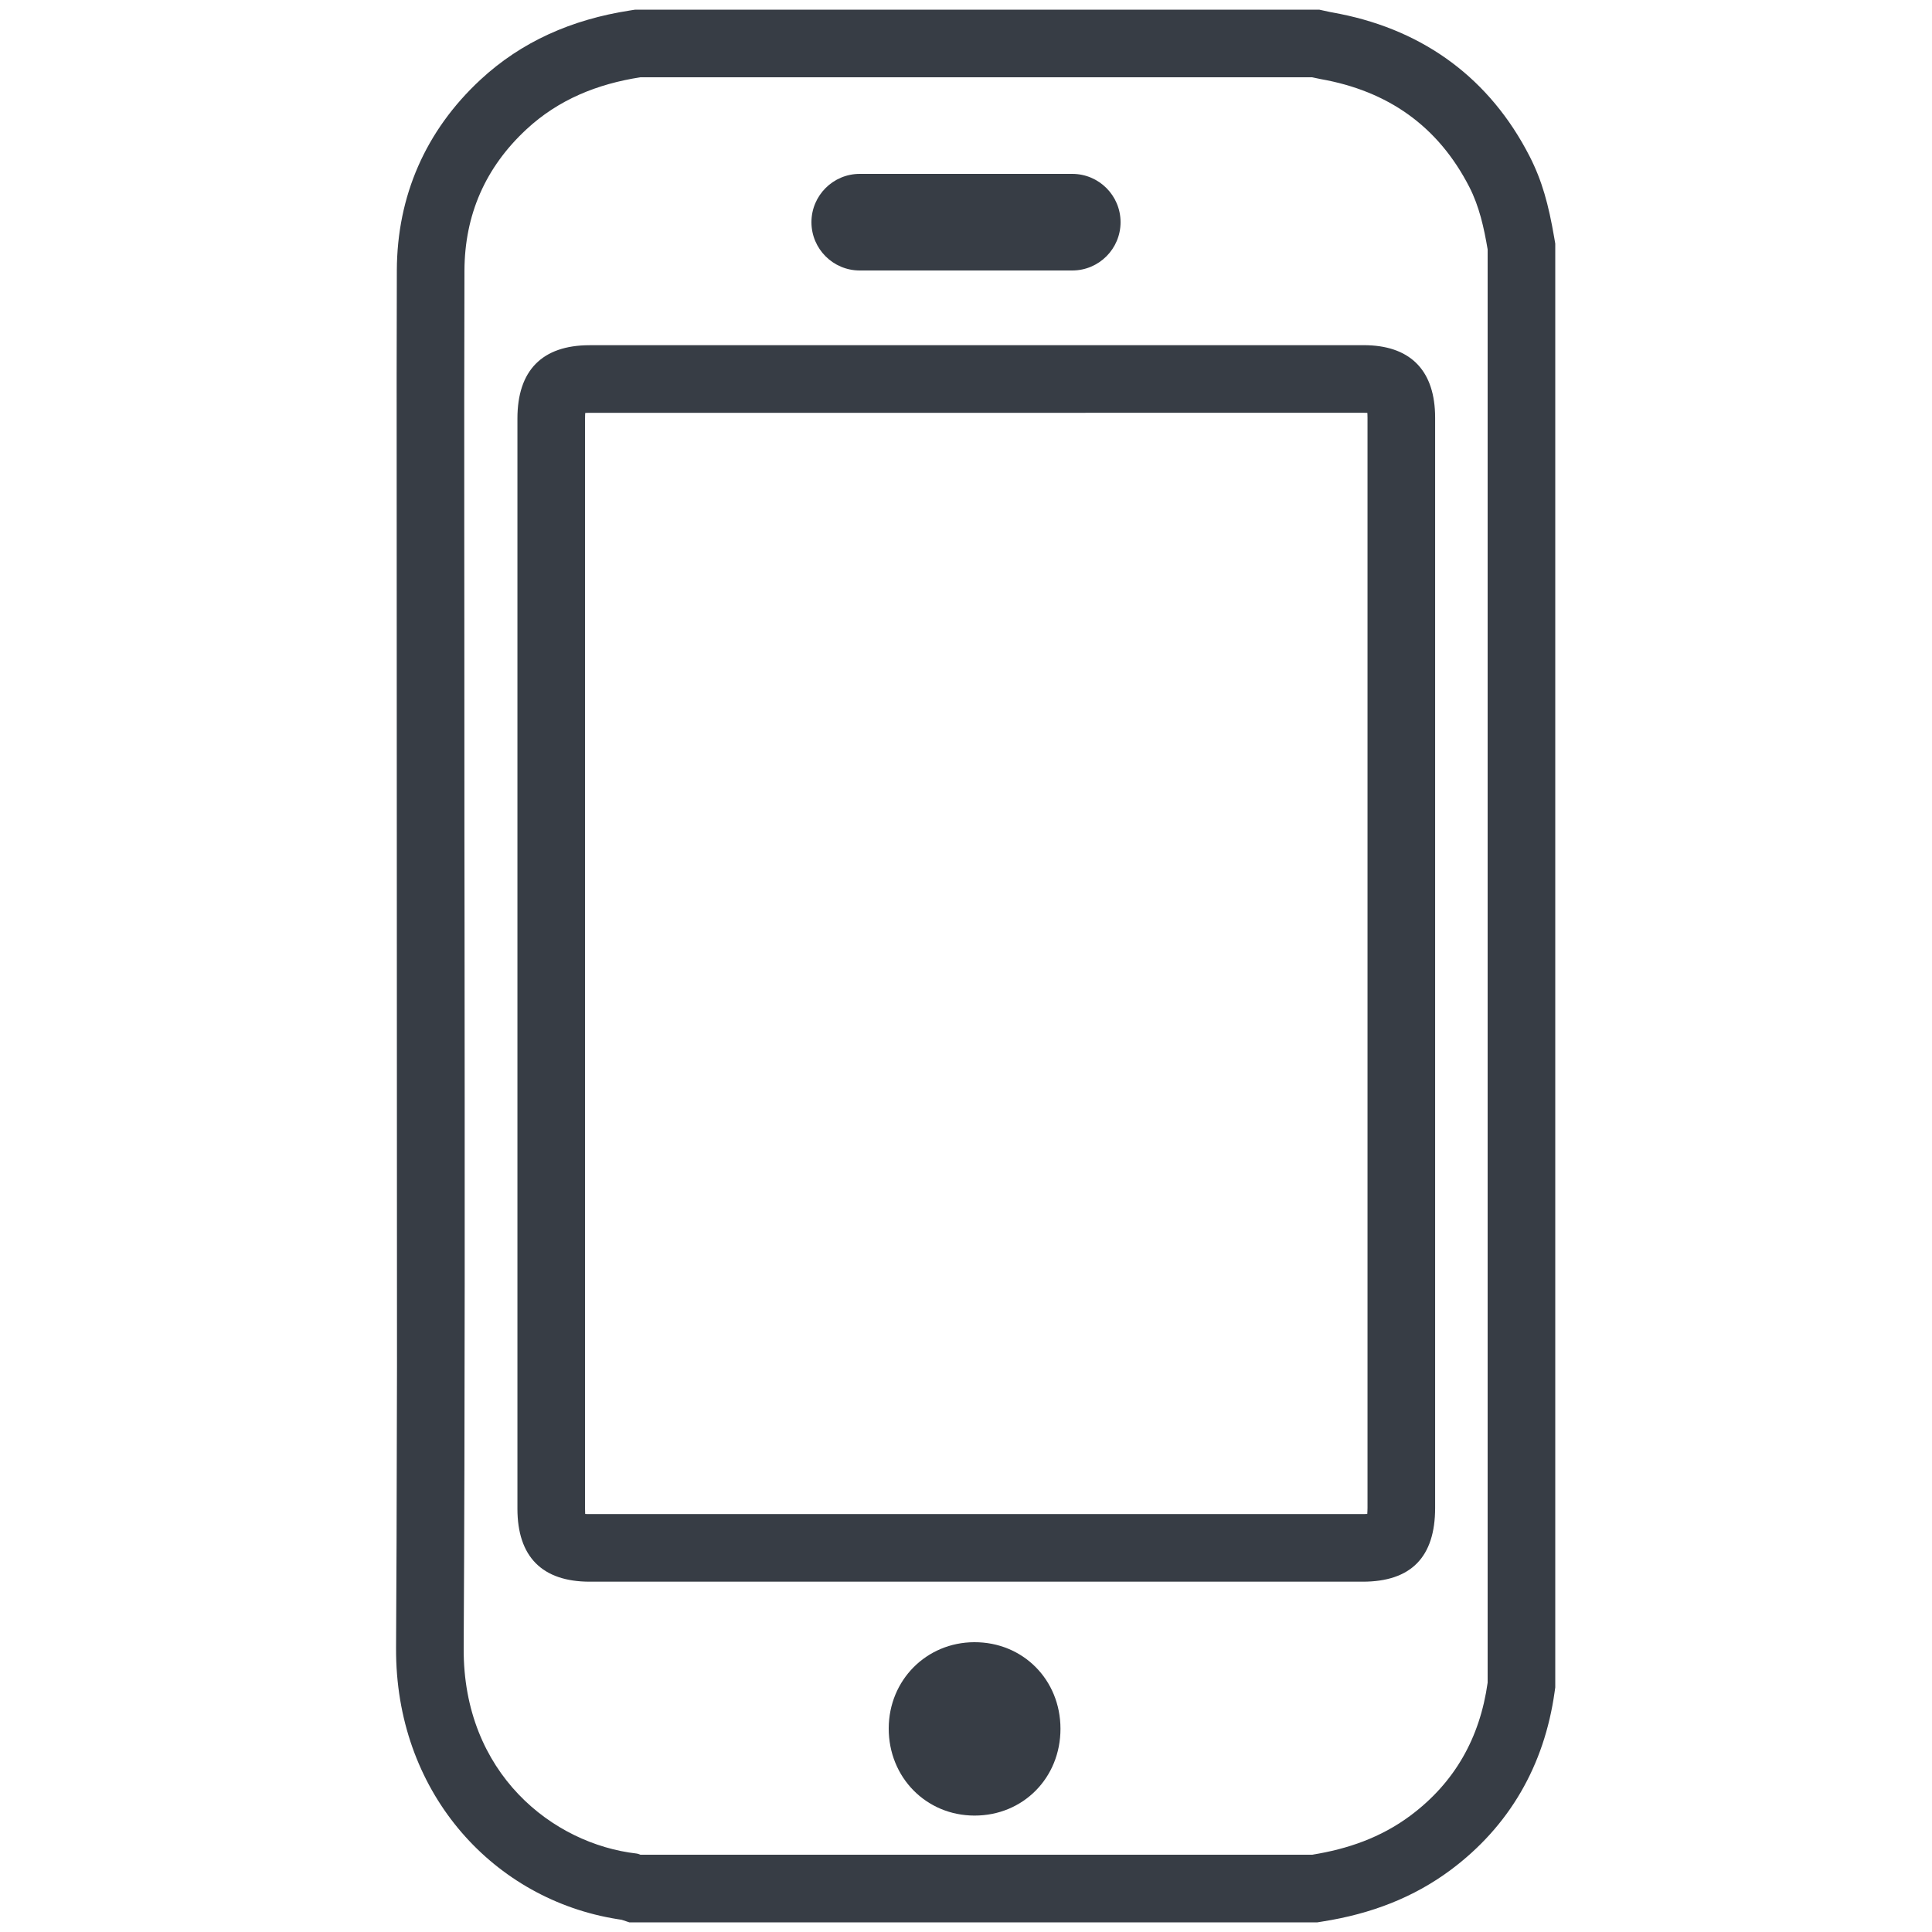 <svg width="50" height="50" viewBox="0 0 50 50" fill="none" xmlns="http://www.w3.org/2000/svg">
<path d="M21 5.75C21 5.06 21.56 4.5 22.25 4.5H27.75C28.44 4.5 29 5.06 29 5.75C29 6.44 28.44 7 27.75 7H22.25C21.56 7 21 6.44 21 5.75Z" fill="#373D45"/>
<path fill-rule="evenodd" clip-rule="evenodd" d="M27.445 44.74C27.444 43.471 26.473 42.495 25.214 42.5C23.974 42.504 23.003 43.483 23 44.73C22.997 45.998 23.969 46.986 25.22 46.987C26.477 46.989 27.446 46.01 27.445 44.74Z" fill="#373D45"/>
<path fill-rule="evenodd" clip-rule="evenodd" d="M35.265 40.934C36.523 40.934 37.141 40.293 37.141 39.024V10.809L37.139 10.693C37.099 9.55 36.466 8.934 35.294 8.933L15.258 8.934C14.026 8.935 13.391 9.592 13.391 10.83V39.045C13.391 40.285 14.028 40.934 15.263 40.934C21.93 40.935 28.598 40.935 35.265 40.934ZM35.391 10.809V39.024L35.389 39.101L35.385 39.181L35.302 39.184L15.263 39.184L15.197 39.184L15.145 39.181L15.143 39.136C15.142 39.108 15.141 39.078 15.141 39.045V10.83L15.143 10.729L15.146 10.687L15.226 10.684L35.293 10.683L35.353 10.684L35.387 10.686C35.388 10.698 35.388 10.71 35.389 10.723L35.391 10.809Z" fill="#373D45"/>
<path fill-rule="evenodd" clip-rule="evenodd" d="M16.438 0.25H34.141L34.428 0.312L34.68 0.36C36.876 0.801 38.561 2.046 39.585 4.043C39.909 4.677 40.075 5.285 40.225 6.159L40.25 6.305V43.669L40.233 43.79C39.966 45.693 39.061 47.264 37.542 48.395C36.585 49.107 35.486 49.53 34.23 49.728L34.094 49.75H16.287L16.088 49.684L15.973 49.666C12.808 49.16 10.31 46.473 10.251 42.828L10.25 42.651L10.263 39.916L10.274 35.355L10.265 9.715L10.27 7C10.276 5.069 11.016 3.381 12.43 2.067C13.494 1.079 14.792 0.505 16.305 0.271L16.438 0.25ZM34.022 2.014C34.001 2.009 33.979 2.005 33.957 2H16.573C15.464 2.172 14.457 2.573 13.622 3.349C12.563 4.333 12.025 5.557 12.02 7.005C12.013 9.208 12.014 11.411 12.015 13.614C12.016 14.479 12.017 15.345 12.017 16.21L12.019 21.5C12.02 22.25 12.021 22.999 12.022 23.748C12.028 30.052 12.035 36.357 12 42.661C11.983 45.896 14.306 47.723 16.479 47.97C16.49 47.971 16.5 47.973 16.511 47.977L16.573 48H33.957C34.877 47.854 35.739 47.555 36.497 46.991C37.651 46.132 38.3 44.972 38.5 43.547V6.454C38.405 5.897 38.286 5.347 38.027 4.841C37.213 3.253 35.909 2.353 34.18 2.047C34.127 2.037 34.075 2.026 34.022 2.014Z" fill="#373D45"/>
</svg>
